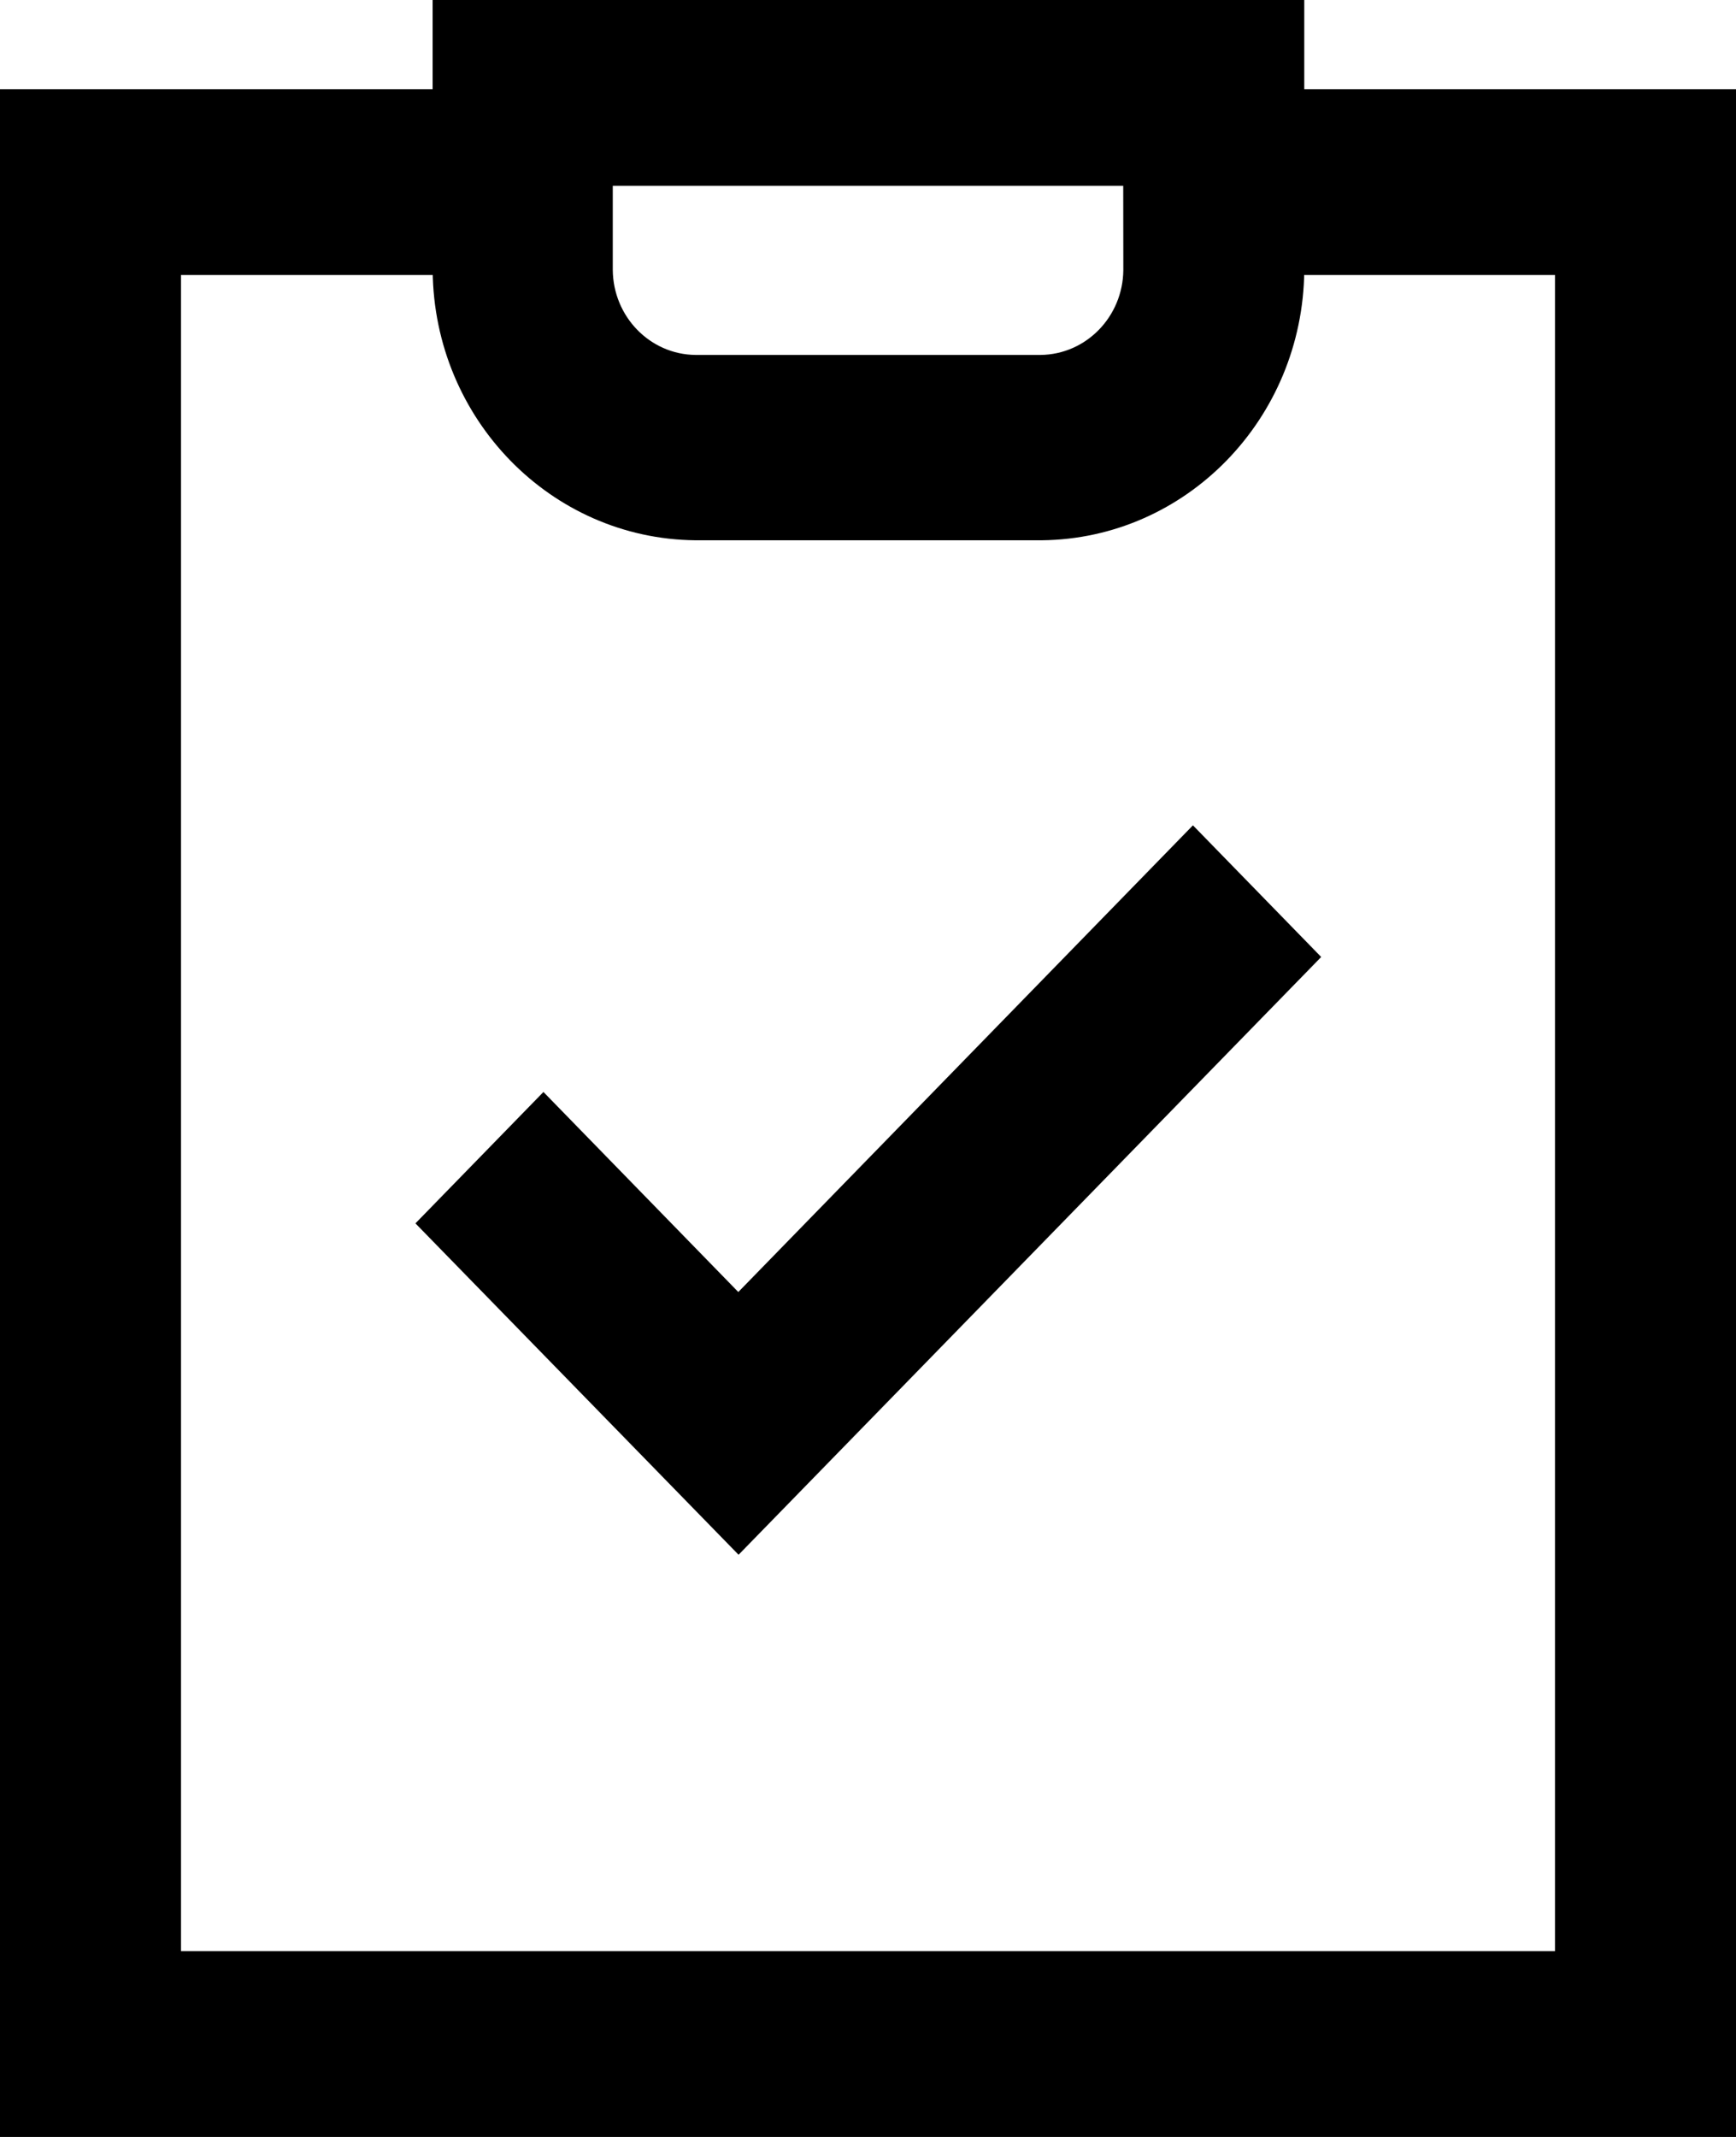 <?xml version="1.0" encoding="UTF-8"?> <svg xmlns="http://www.w3.org/2000/svg" width="52" height="64" viewBox="0 0 52 64" fill="none"> <path d="M22.123 46.564L12.444 36.639L16.278 32.704L22.115 38.695L35.733 24.718L39.575 28.661L22.123 46.564ZM52 64H0V2.671H15.643V8.236H5.422V58.435H46.578V8.236H36.357V2.671H52L52 64ZM12.932 0H39.068V8.111C39.022 12.549 35.529 16.134 31.21 16.181H20.822C16.498 16.134 13.005 12.549 12.96 8.116L12.959 8.111V6.24657e-05L12.932 0ZM33.645 5.565H18.355V8.086C18.368 9.485 19.47 10.616 20.831 10.63H31.17C32.533 10.616 33.635 9.485 33.648 8.088V8.086L33.645 5.565Z" fill="black"></path> </svg> 